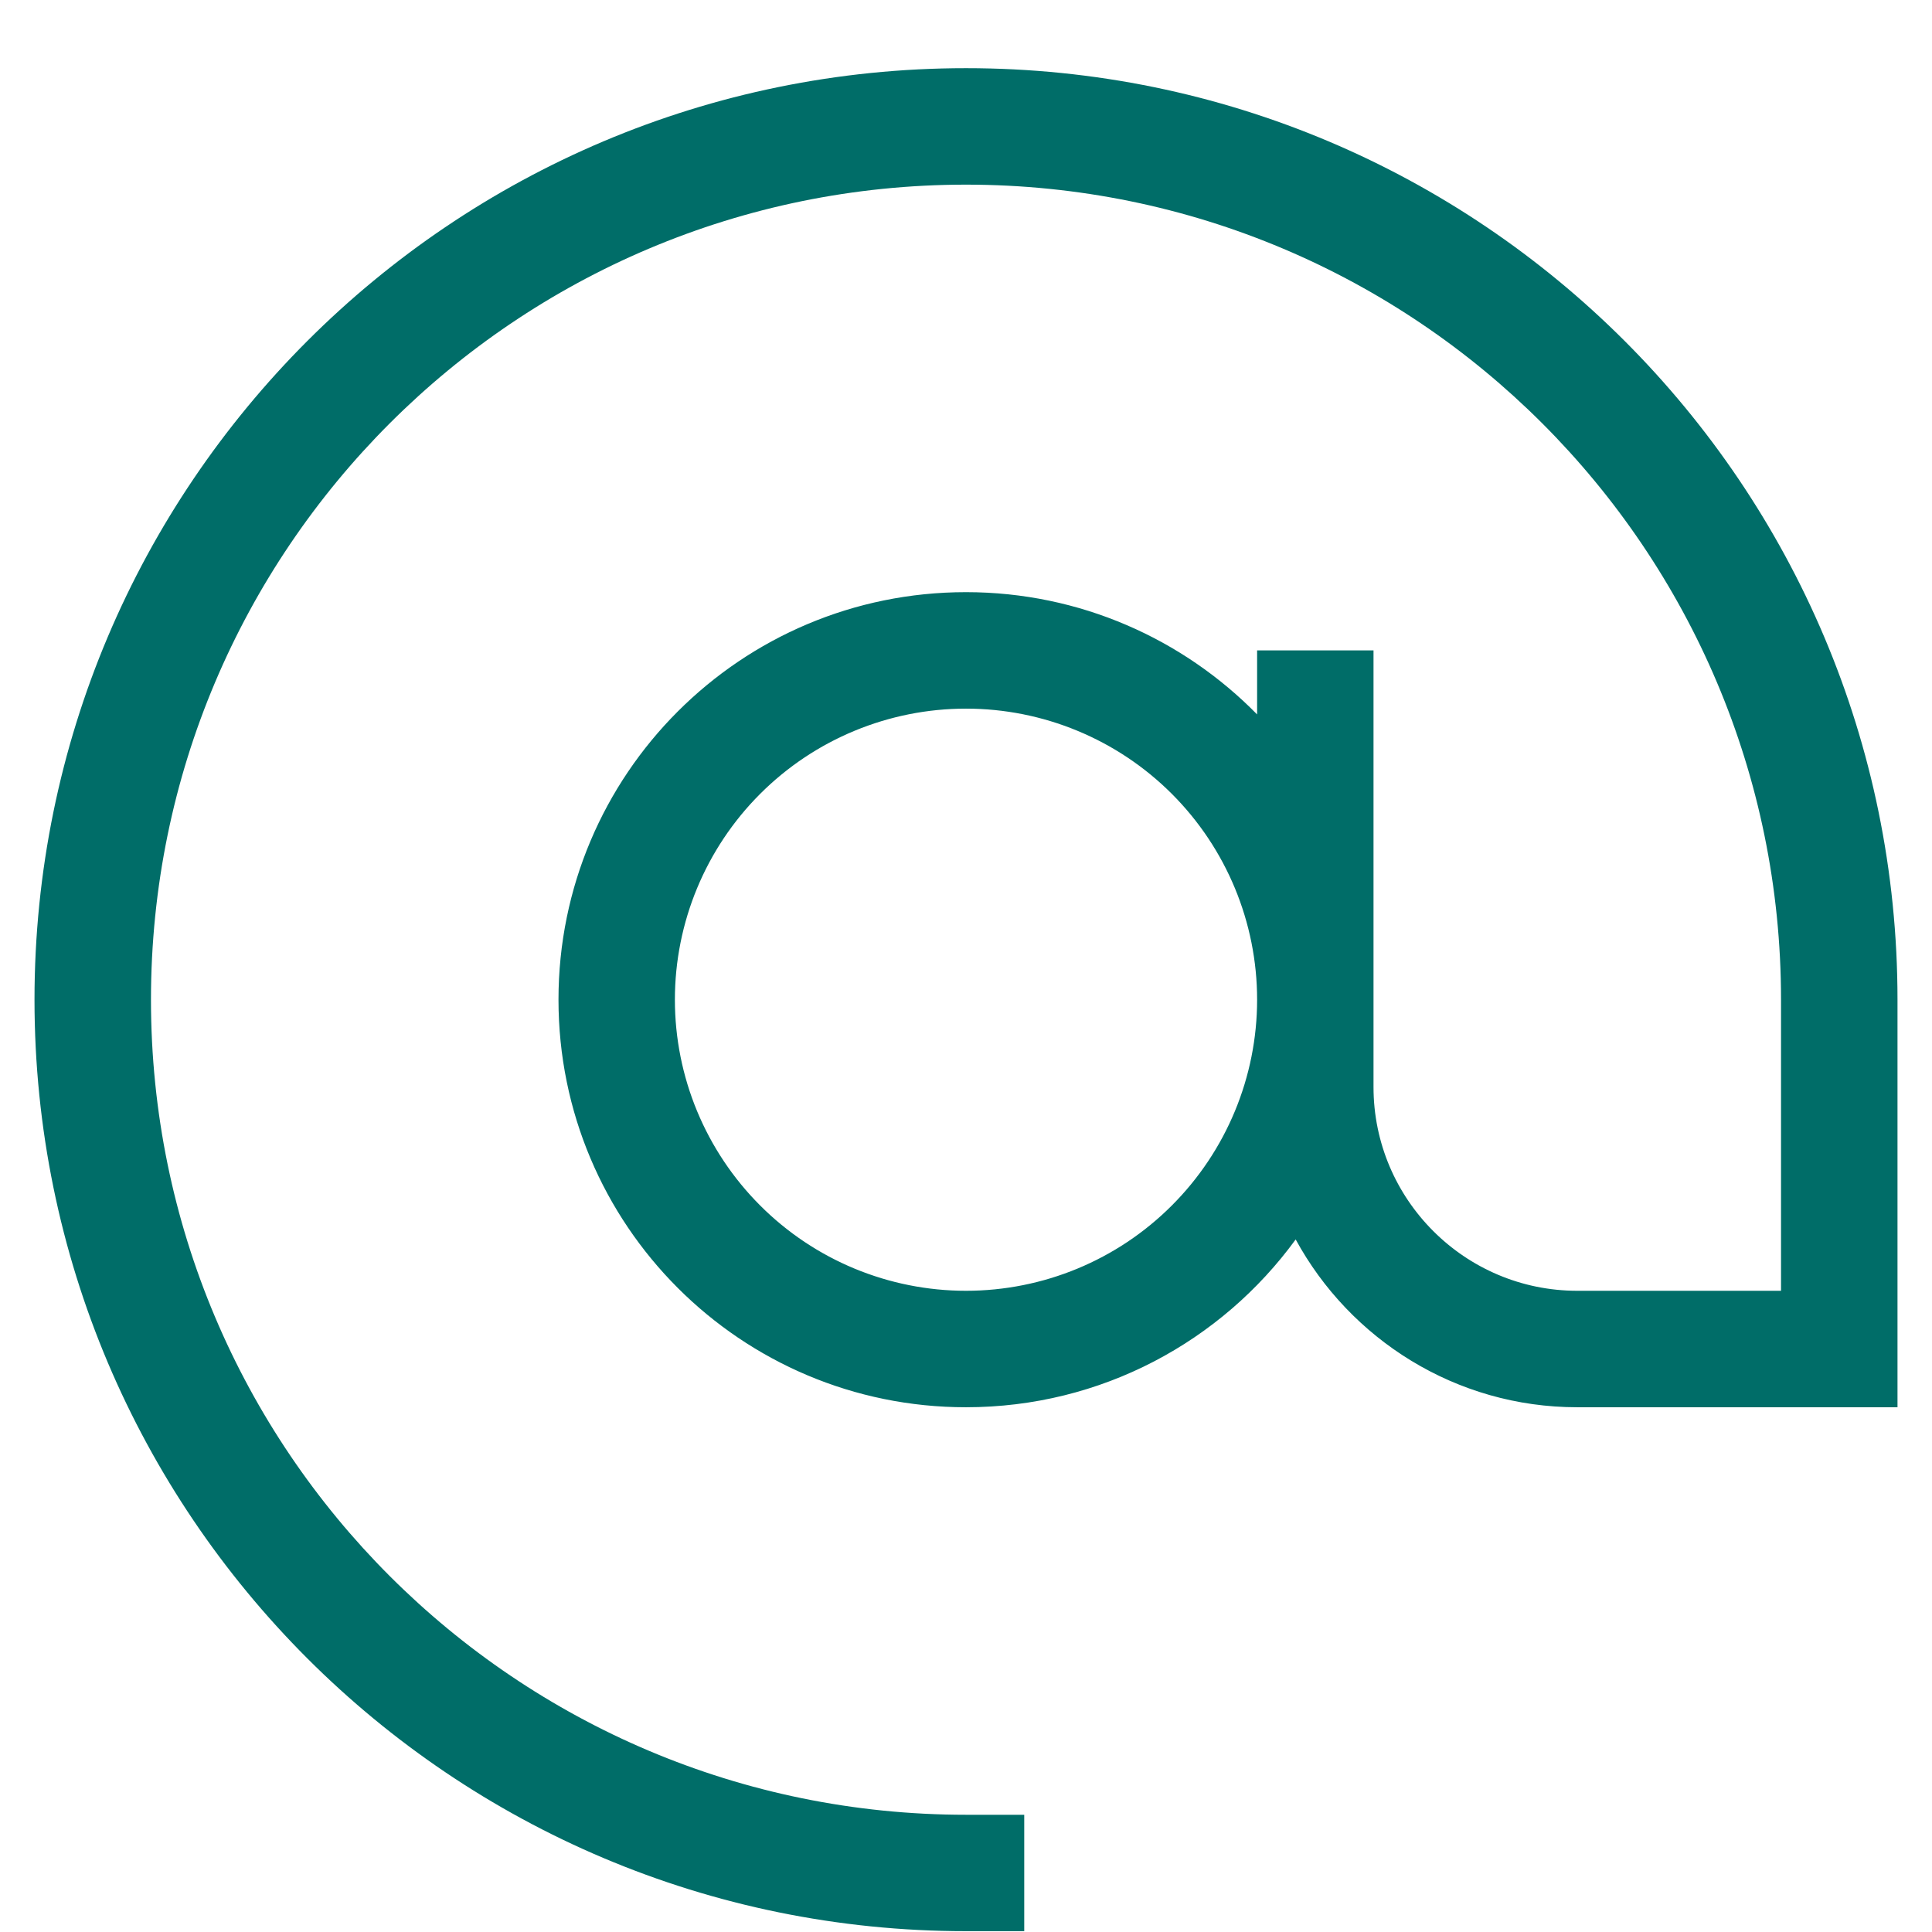 <svg width="28" height="28" viewBox="0 0 28 28" fill="none" xmlns="http://www.w3.org/2000/svg">
<path d="M14 2.676C7.477 2.676 2.188 7.965 2.188 14.488C2.188 21.012 7.477 26.301 14 26.301H14.844V27.988H14C6.543 27.988 0.5 21.945 0.5 14.488C0.5 7.032 6.543 0.988 14 0.988C21.457 0.988 27.5 7.032 27.5 14.488V19.551V20.395H26.656H22.859C21.098 20.395 19.564 19.408 18.778 17.963C17.702 19.44 15.962 20.395 14 20.395C10.736 20.395 8.094 17.753 8.094 14.488C8.094 11.224 10.736 8.582 14 8.582C15.651 8.582 17.148 9.262 18.219 10.354V10.27V9.426H19.906V10.27V14.488V15.754C19.906 17.383 21.23 18.707 22.859 18.707H25.812V14.488C25.812 7.965 20.523 2.676 14 2.676ZM18.219 14.488C18.219 13.369 17.774 12.296 16.983 11.505C16.192 10.714 15.119 10.27 14 10.27C12.881 10.27 11.808 10.714 11.017 11.505C10.226 12.296 9.781 13.369 9.781 14.488C9.781 15.607 10.226 16.68 11.017 17.471C11.808 18.263 12.881 18.707 14 18.707C15.119 18.707 16.192 18.263 16.983 17.471C17.774 16.68 18.219 15.607 18.219 14.488Z" fill="#006D68"/>
</svg>

